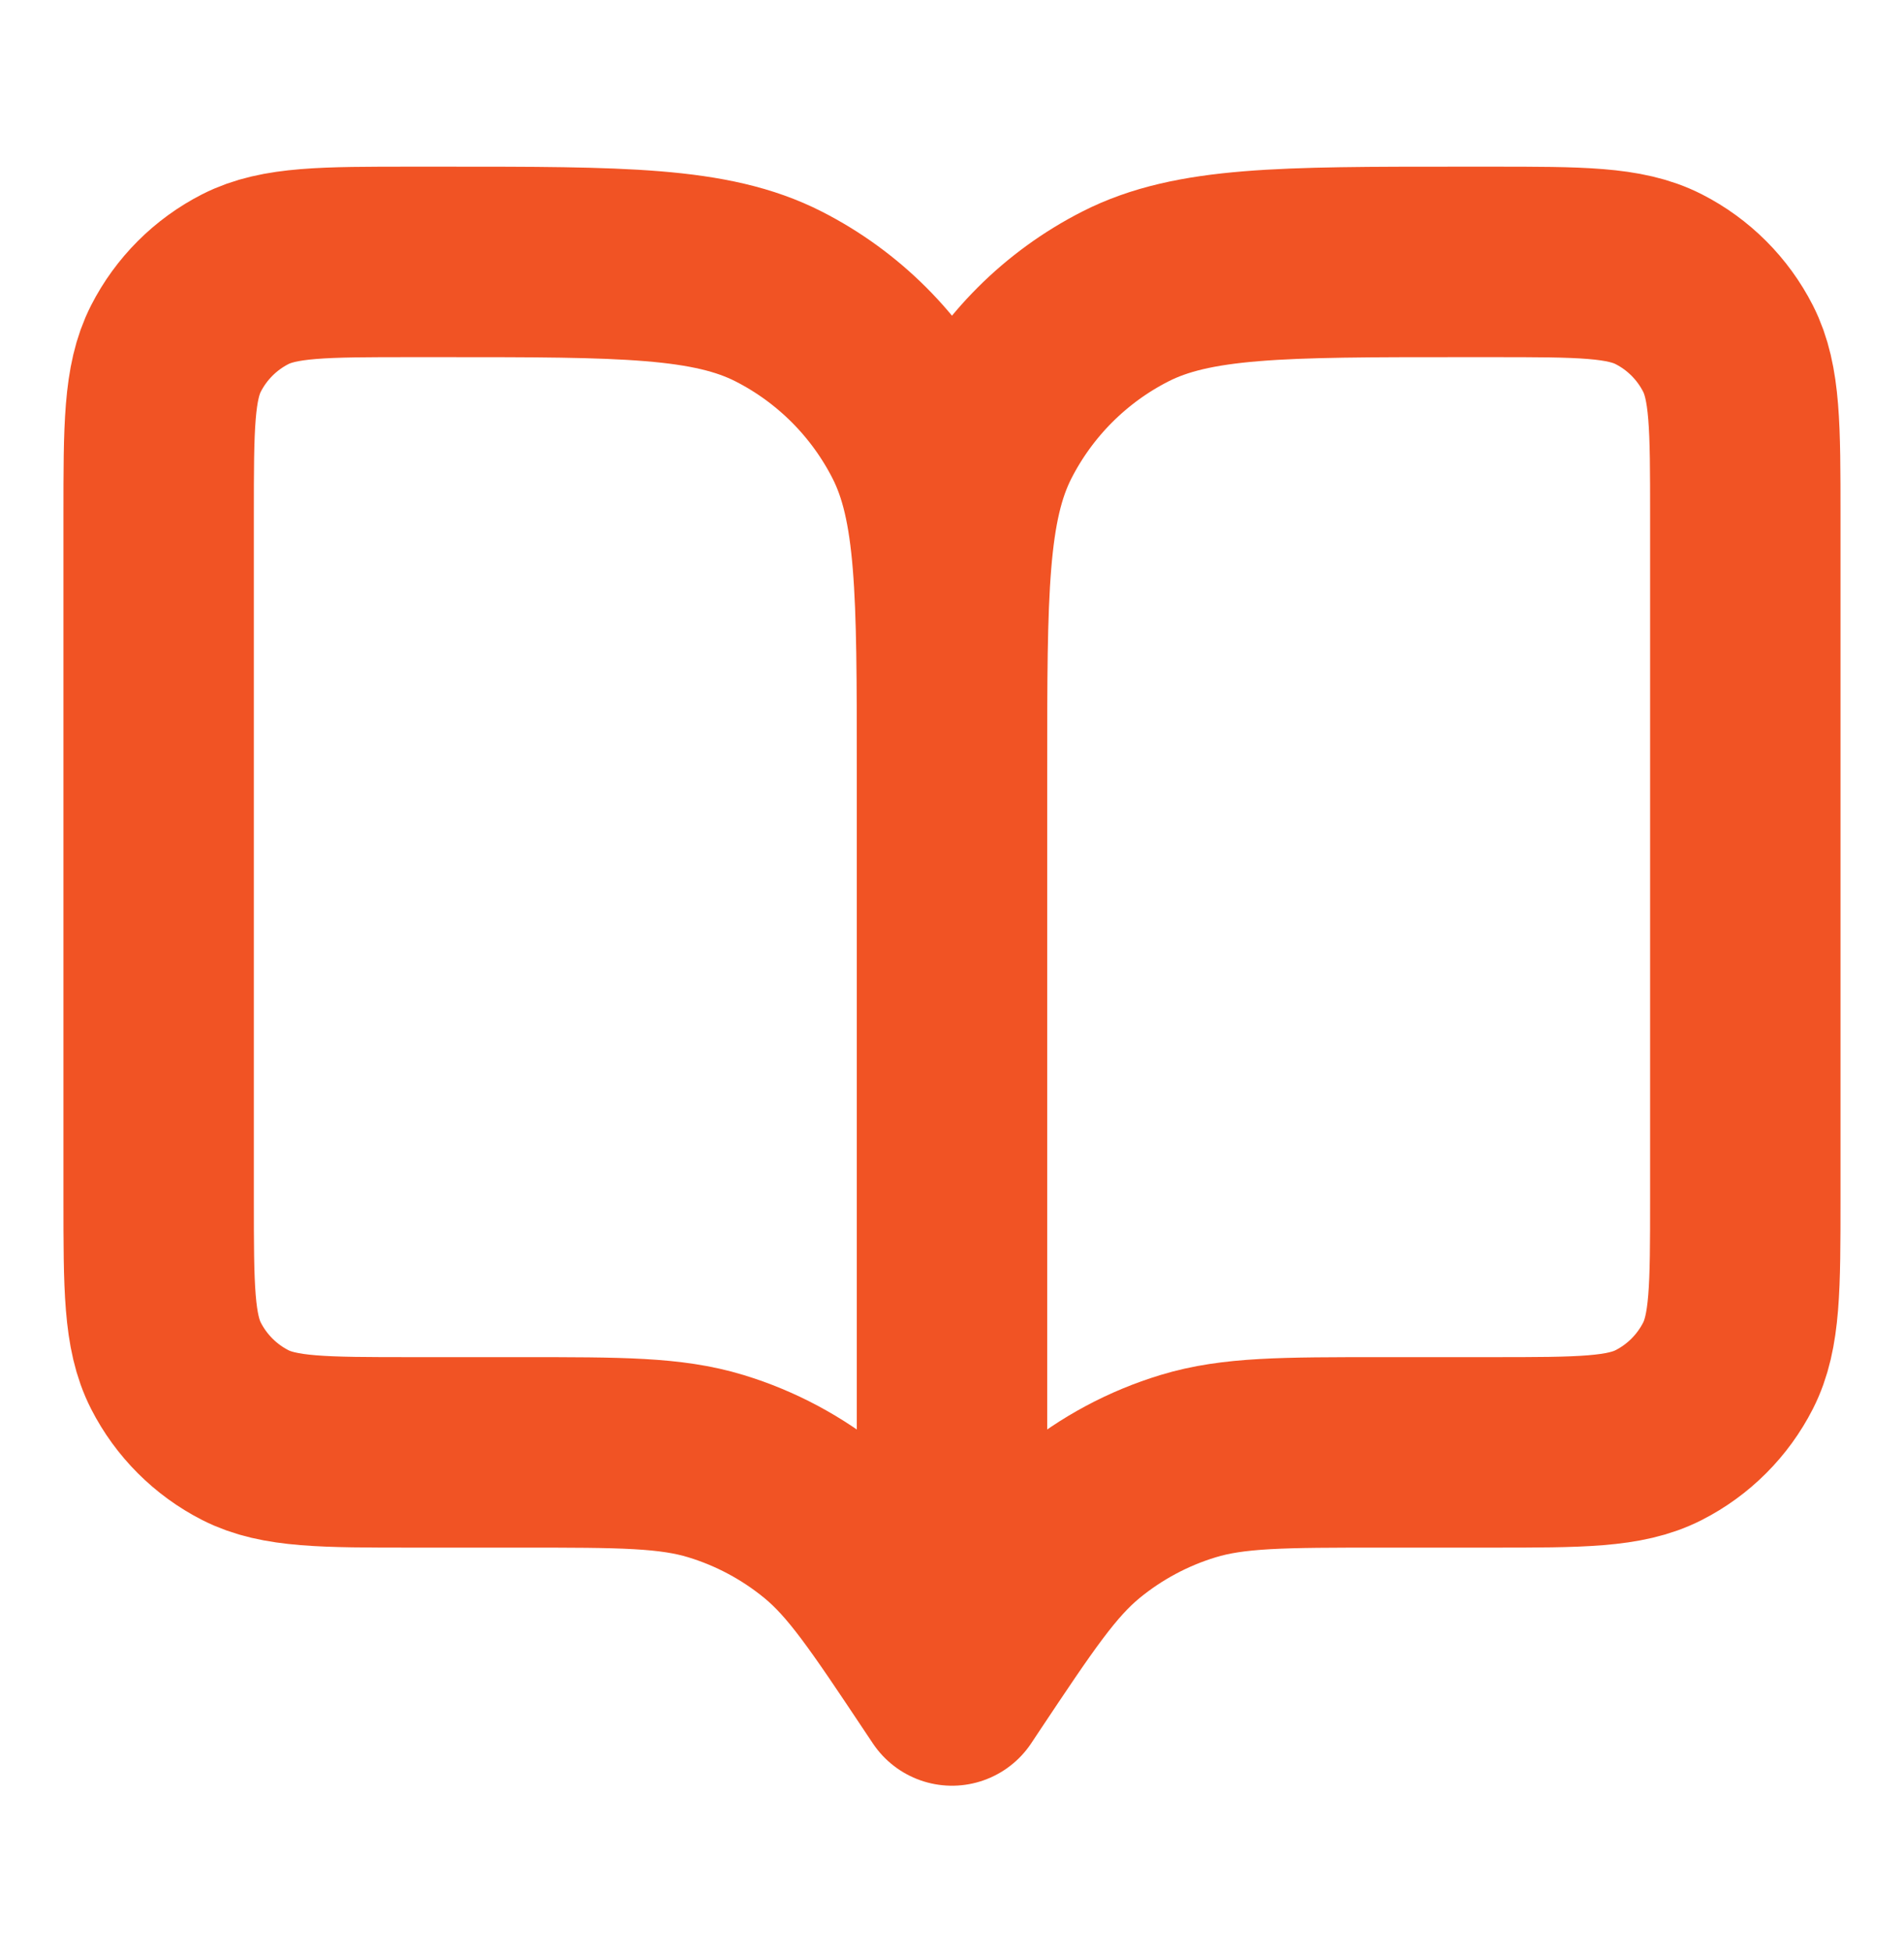 <?xml version="1.0" encoding="UTF-8"?> <svg xmlns="http://www.w3.org/2000/svg" width="40" height="41" viewBox="0 0 40 41" fill="none"><path d="M20 35.5L19.833 35.25C18.675 33.513 18.096 32.645 17.331 32.016C16.654 31.46 15.874 31.042 15.036 30.788C14.088 30.5 13.045 30.5 10.958 30.5H8.666C6.8 30.5 5.866 30.5 5.153 30.137C4.526 29.817 4.016 29.307 3.696 28.68C3.333 27.967 3.333 27.034 3.333 25.167V10.833C3.333 8.966 3.333 8.033 3.696 7.32C4.016 6.693 4.526 6.183 5.153 5.863C5.866 5.5 6.8 5.5 8.666 5.5H9.333C13.067 5.5 14.934 5.5 16.36 6.227C17.614 6.866 18.634 7.886 19.273 9.14C20 10.566 20 12.433 20 16.167M20 35.5V16.167M20 35.5L20.166 35.25C21.324 33.513 21.903 32.645 22.668 32.016C23.345 31.46 24.125 31.042 24.964 30.788C25.911 30.5 26.954 30.5 29.042 30.5H31.333C33.2 30.5 34.133 30.5 34.846 30.137C35.474 29.817 35.983 29.307 36.303 28.68C36.666 27.967 36.666 27.034 36.666 25.167V10.833C36.666 8.966 36.666 8.033 36.303 7.32C35.983 6.693 35.474 6.183 34.846 5.863C34.133 5.5 33.2 5.5 31.333 5.5H30.666C26.933 5.5 25.066 5.5 23.64 6.227C22.385 6.866 21.366 7.886 20.726 9.14C20 10.566 20 12.433 20 16.167" stroke="#F15324" stroke-width="4" stroke-linecap="round" stroke-linejoin="round"></path></svg> 